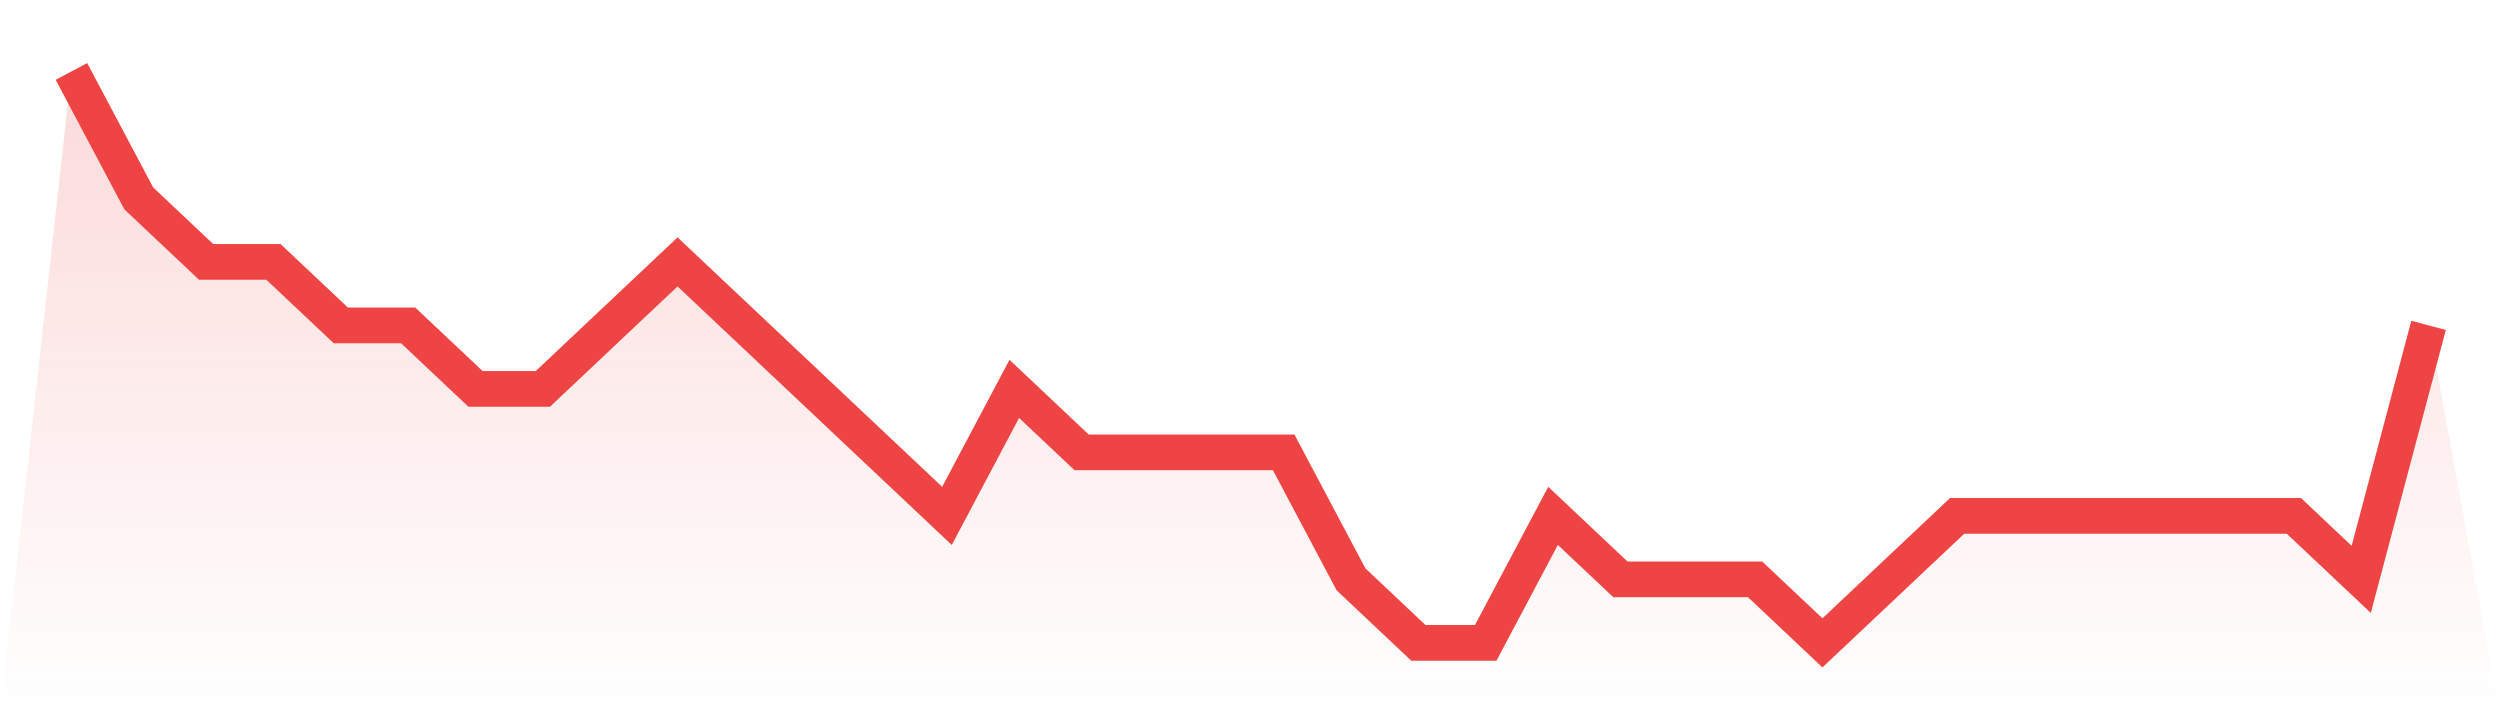 <svg viewBox="0 0 140 40" xmlns="http://www.w3.org/2000/svg">
<defs>
<linearGradient id="gradient" x1="0" x2="0" y1="0" y2="1">
<stop offset="0%" stop-color="#ef4444" stop-opacity="0.2"/>
<stop offset="100%" stop-color="#ef4444" stop-opacity="0"/>
</linearGradient>
</defs>
<path d="M4,4 L4,4 L7.771,11.111 L11.543,14.667 L15.314,14.667 L19.086,18.222 L22.857,18.222 L26.629,21.778 L30.4,21.778 L34.171,18.222 L37.943,14.667 L41.714,18.222 L45.486,21.778 L49.257,25.333 L53.029,28.889 L56.8,21.778 L60.571,25.333 L64.343,25.333 L68.114,25.333 L71.886,25.333 L75.657,32.444 L79.429,36 L83.2,36 L86.971,28.889 L90.743,32.444 L94.514,32.444 L98.286,32.444 L102.057,36 L105.829,32.444 L109.6,28.889 L113.371,28.889 L117.143,28.889 L120.914,28.889 L124.686,28.889 L128.457,28.889 L132.229,32.444 L136,18.222 L140,40 L0,40 z" fill="url(#gradient)"/>
<path d="M4,4 L4,4 L7.771,11.111 L11.543,14.667 L15.314,14.667 L19.086,18.222 L22.857,18.222 L26.629,21.778 L30.4,21.778 L34.171,18.222 L37.943,14.667 L41.714,18.222 L45.486,21.778 L49.257,25.333 L53.029,28.889 L56.8,21.778 L60.571,25.333 L64.343,25.333 L68.114,25.333 L71.886,25.333 L75.657,32.444 L79.429,36 L83.2,36 L86.971,28.889 L90.743,32.444 L94.514,32.444 L98.286,32.444 L102.057,36 L105.829,32.444 L109.6,28.889 L113.371,28.889 L117.143,28.889 L120.914,28.889 L124.686,28.889 L128.457,28.889 L132.229,32.444 L136,18.222" fill="none" stroke="#ef4444" stroke-width="2"/>
</svg>